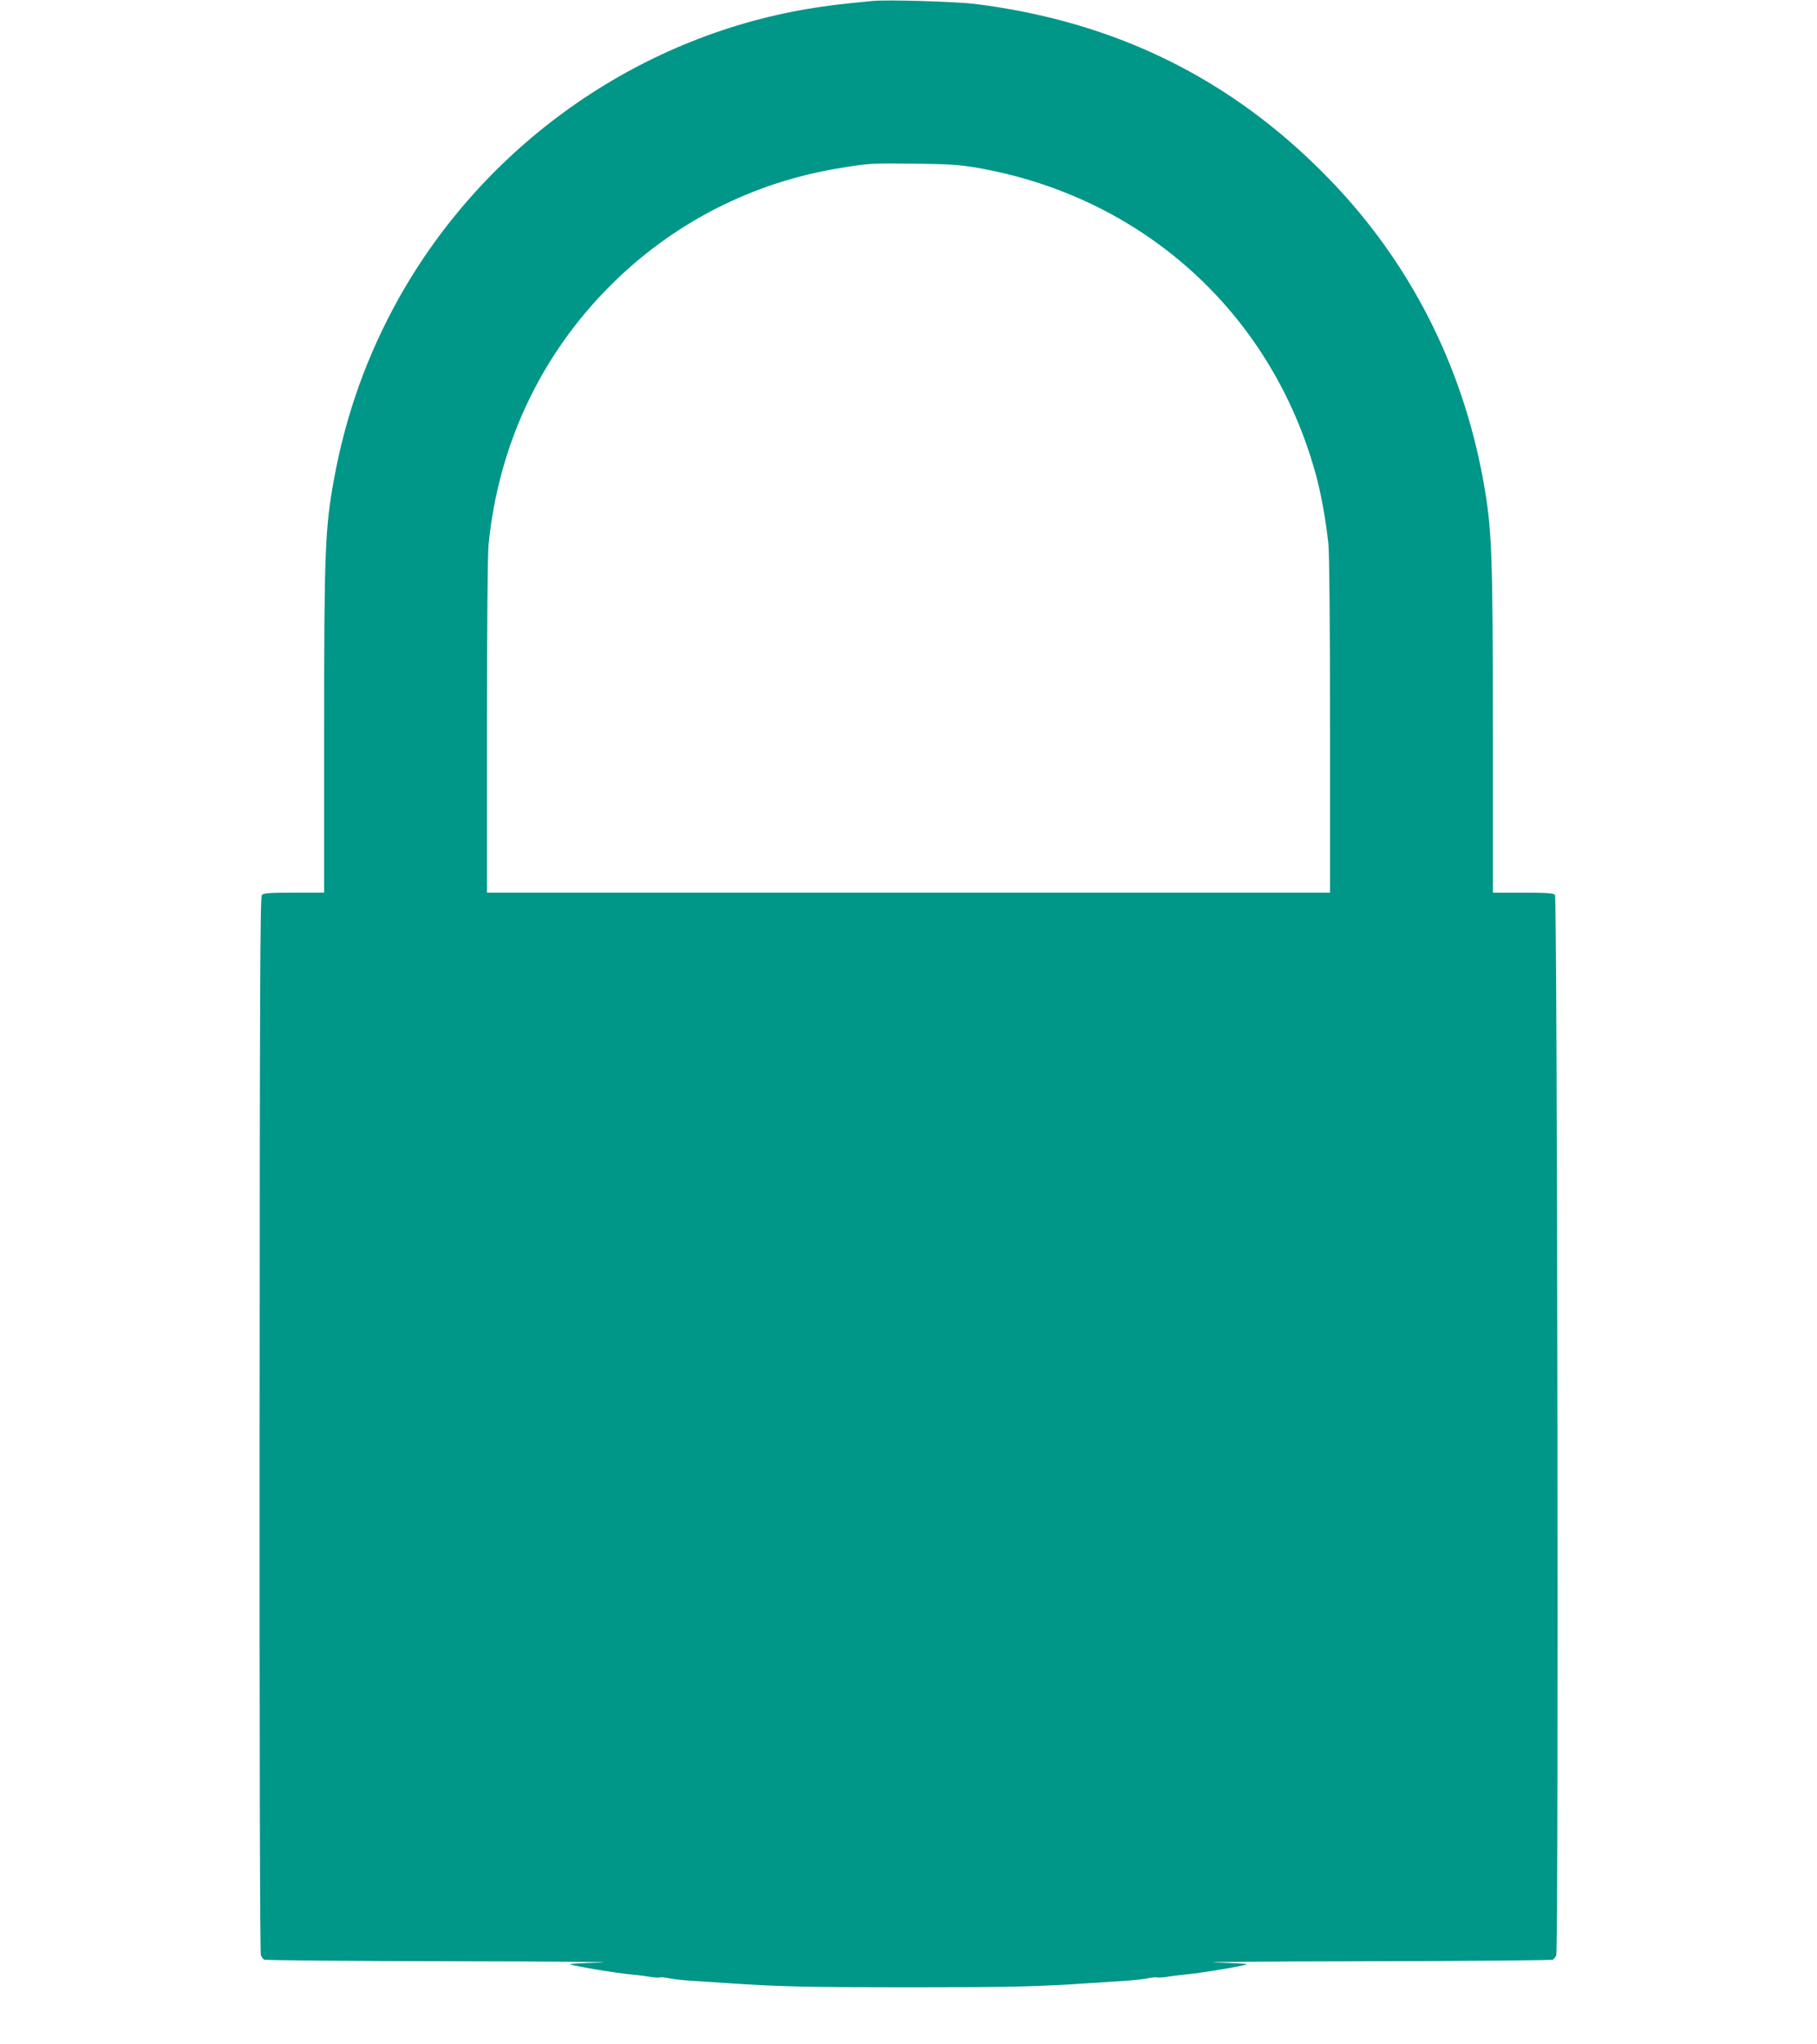 <?xml version="1.0" standalone="no"?>
<!DOCTYPE svg PUBLIC "-//W3C//DTD SVG 20010904//EN"
 "http://www.w3.org/TR/2001/REC-SVG-20010904/DTD/svg10.dtd">
<svg version="1.0" xmlns="http://www.w3.org/2000/svg"
 width="1138pt" height="1280pt" viewBox="0 0 1138 1280"
 preserveAspectRatio="xMidYMid meet">
<g transform="translate(0,1280) scale(0.1,-0.1)"
fill="#009688" stroke="none">
<path d="M5465 12794 c-207 -20 -279 -29 -402 -49 -1075 -180 -2027 -853
-2565 -1812 -198 -355 -332 -727 -407 -1138 -55 -304 -61 -447 -61 -1582 l0
-1003 -189 0 c-158 0 -191 -3 -201 -15 -11 -13 -13 -654 -14 -3318 -1 -2029 2
-3310 8 -3322 5 -11 14 -23 20 -27 6 -4 531 -9 1166 -10 635 -1 1061 -5 945
-8 -115 -3 -203 -8 -195 -11 27 -12 293 -56 394 -65 32 -3 81 -9 110 -14 28
-4 54 -6 59 -3 4 2 31 0 60 -6 28 -6 88 -12 132 -15 44 -3 148 -10 230 -15
323 -22 494 -26 1135 -26 641 0 812 4 1135 26 83 5 186 12 230 15 44 3 104 9
132 15 29 6 56 8 60 6 5 -3 31 -1 59 3 29 5 78 11 110 14 101 9 367 53 394 65
8 3 -79 8 -195 11 -115 3 310 7 945 8 635 1 1160 6 1166 10 6 4 16 16 21 27
15 30 7 6623 -8 6641 -9 11 -51 14 -200 14 l-189 0 0 1003 c0 1135 -6 1278
-61 1582 -133 725 -463 1369 -969 1889 -605 622 -1330 980 -2210 1091 -118 15
-554 28 -645 19z m645 -1043 c1039 -177 1847 -903 2128 -1911 35 -123 67 -303
82 -449 6 -63 10 -502 10 -1142 l0 -1039 -2640 0 -2640 0 0 1039 c0 638 4
1079 10 1142 62 621 324 1180 758 1616 395 397 898 654 1452 742 177 29 187
29 465 26 199 -2 275 -7 375 -24z"/>
</g>
</svg>
